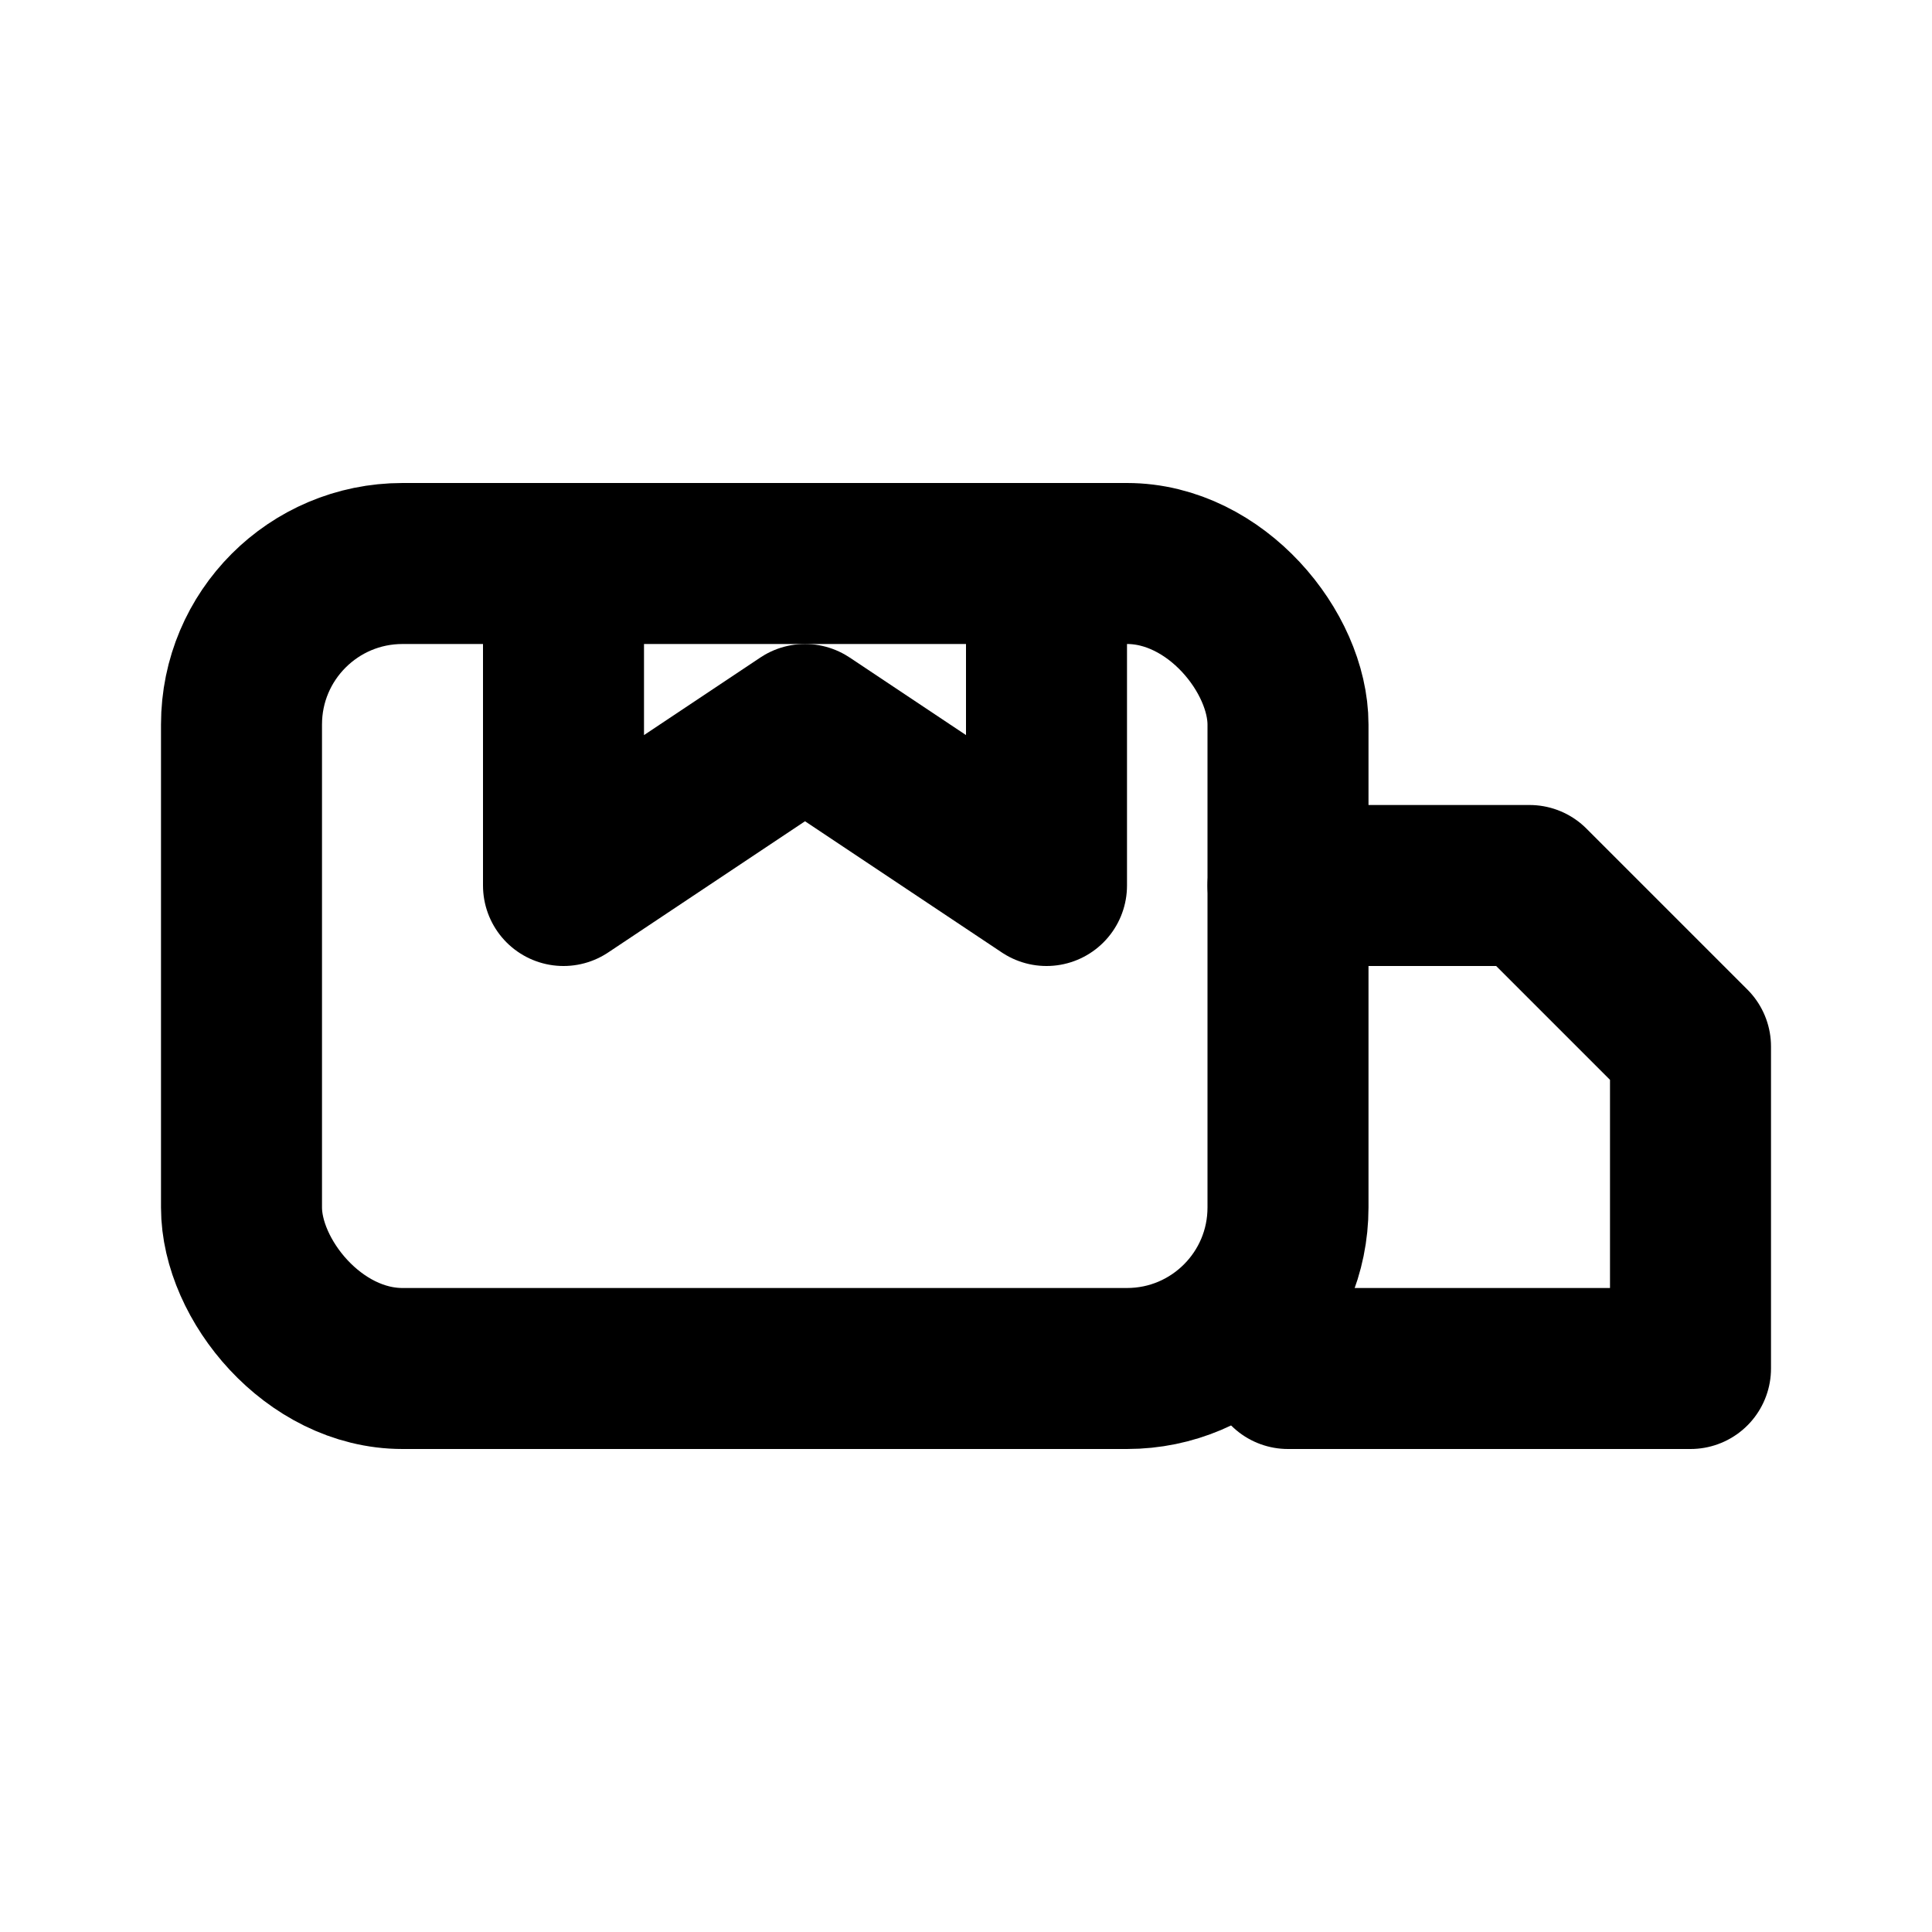 <svg xmlns="http://www.w3.org/2000/svg" width="24" height="24" viewBox="0 0 24 24" fill="none" stroke="currentColor" stroke-width="2" stroke-linecap="round" stroke-linejoin="round">
  <rect x="3" y="7" width="13" height="10" rx="2" ry="2"/>
  <path d="M16 11h3l2 2v4h-5"/>
  <path d="M7 7v4l3-2 3 2V7"/>
</svg>